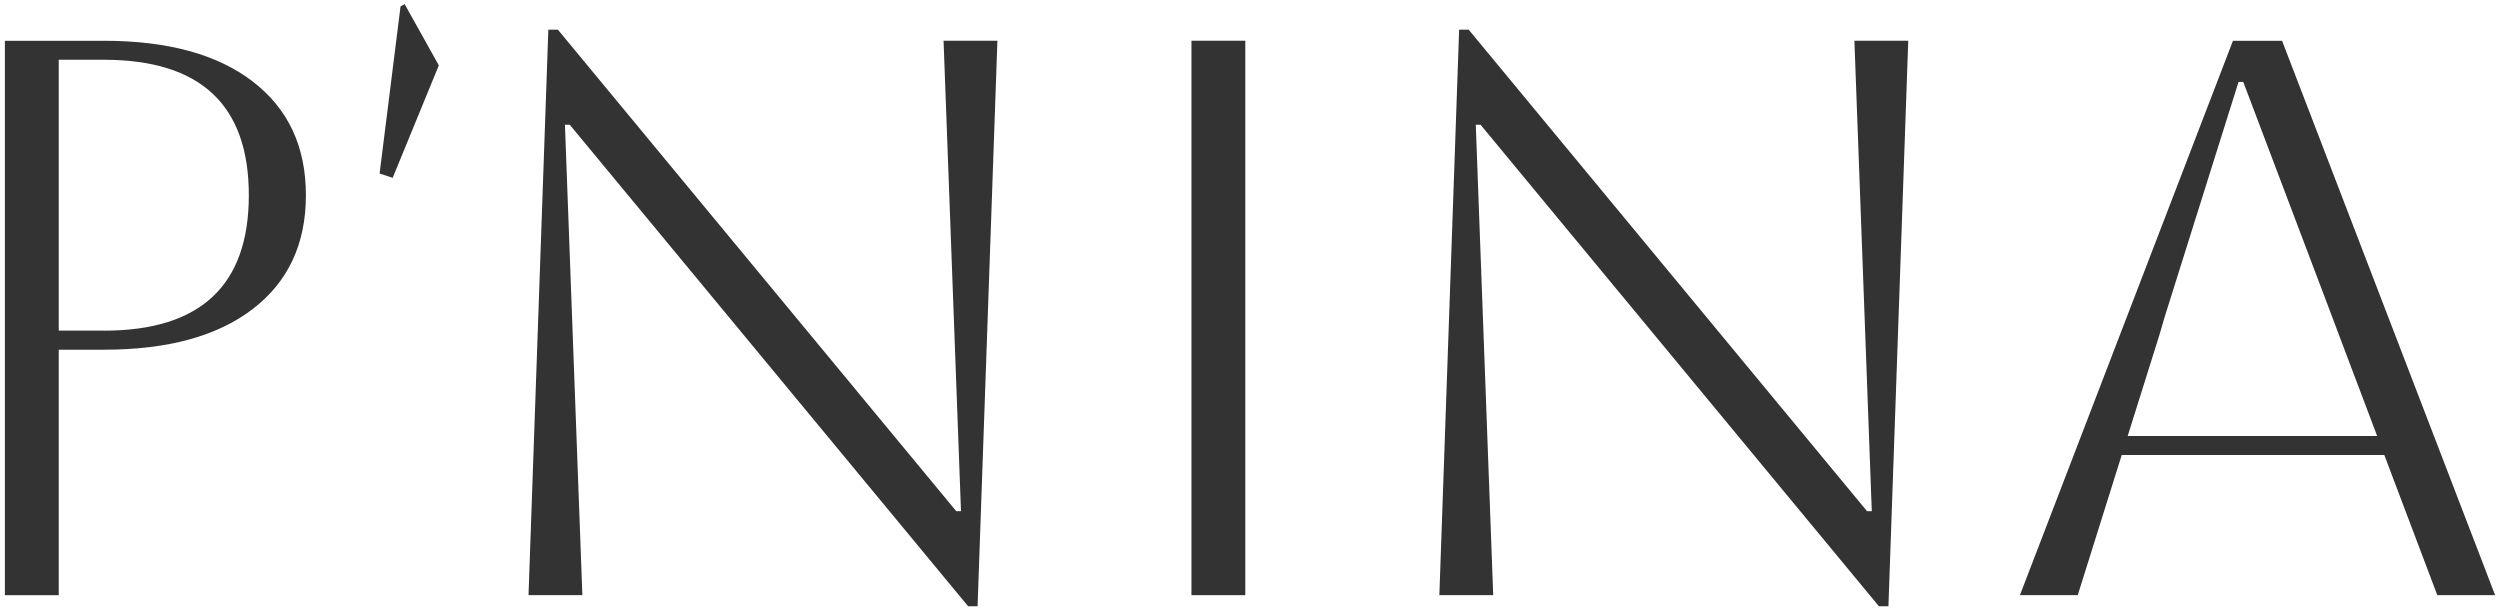 <svg viewBox="0 0 512 125" xmlns="http://www.w3.org/2000/svg" id="Camada_1">
  <defs>
    <style>
      .cls-1 {
        fill: #333;
      }
    </style>
  </defs>
  <path d="M51.77,16.7c-7.25-5.57-17.41-8.35-30.5-8.35H1v113.55h11.03v-50.28h9.25c13.08,0,23.25-2.78,30.5-8.35,7.24-5.57,10.87-13.33,10.87-23.28s-3.62-17.71-10.87-23.28M21.28,67.71h-9.25V12.24h9.25c19.79,0,29.68,9.25,29.68,27.74s-9.9,27.74-29.68,27.74" class="cls-1"></path>
  <polygon points="196.81 104.69 195.84 104.69 114.25 6.07 112.3 6.07 108.24 121.89 119.27 121.89 115.7 25.54 116.68 25.54 198.27 124.16 200.21 124.16 204.27 8.34 193.24 8.34 196.81 104.69" class="cls-1"></polygon>
  <rect height="113.55" width="11.03" y="8.34" x="244.01" class="cls-1"></rect>
  <polygon points="383.34 104.69 382.37 104.69 300.78 6.07 298.83 6.07 294.78 121.89 305.81 121.89 302.24 25.54 303.21 25.54 384.8 124.16 386.75 124.16 390.81 8.34 379.78 8.34 383.34 104.69" class="cls-1"></polygon>
  <path d="M499.16,121.89h11.84l-43.63-113.54h-10.06l-43.63,113.54h11.84l9.01-28.7h53.78l10.85,28.7ZM435.75,89.29l6.47-20.61,1.14-3.89,15.09-48.01h.97l18.17,48.01,1.46,3.89,7.79,20.61h-51.09Z" class="cls-1"></path>
  <polygon points="80.42 36.42 77.74 35.54 82.03 1.31 82.87 .84 89.87 13.39 80.42 36.42" class="cls-1"></polygon>
</svg>
